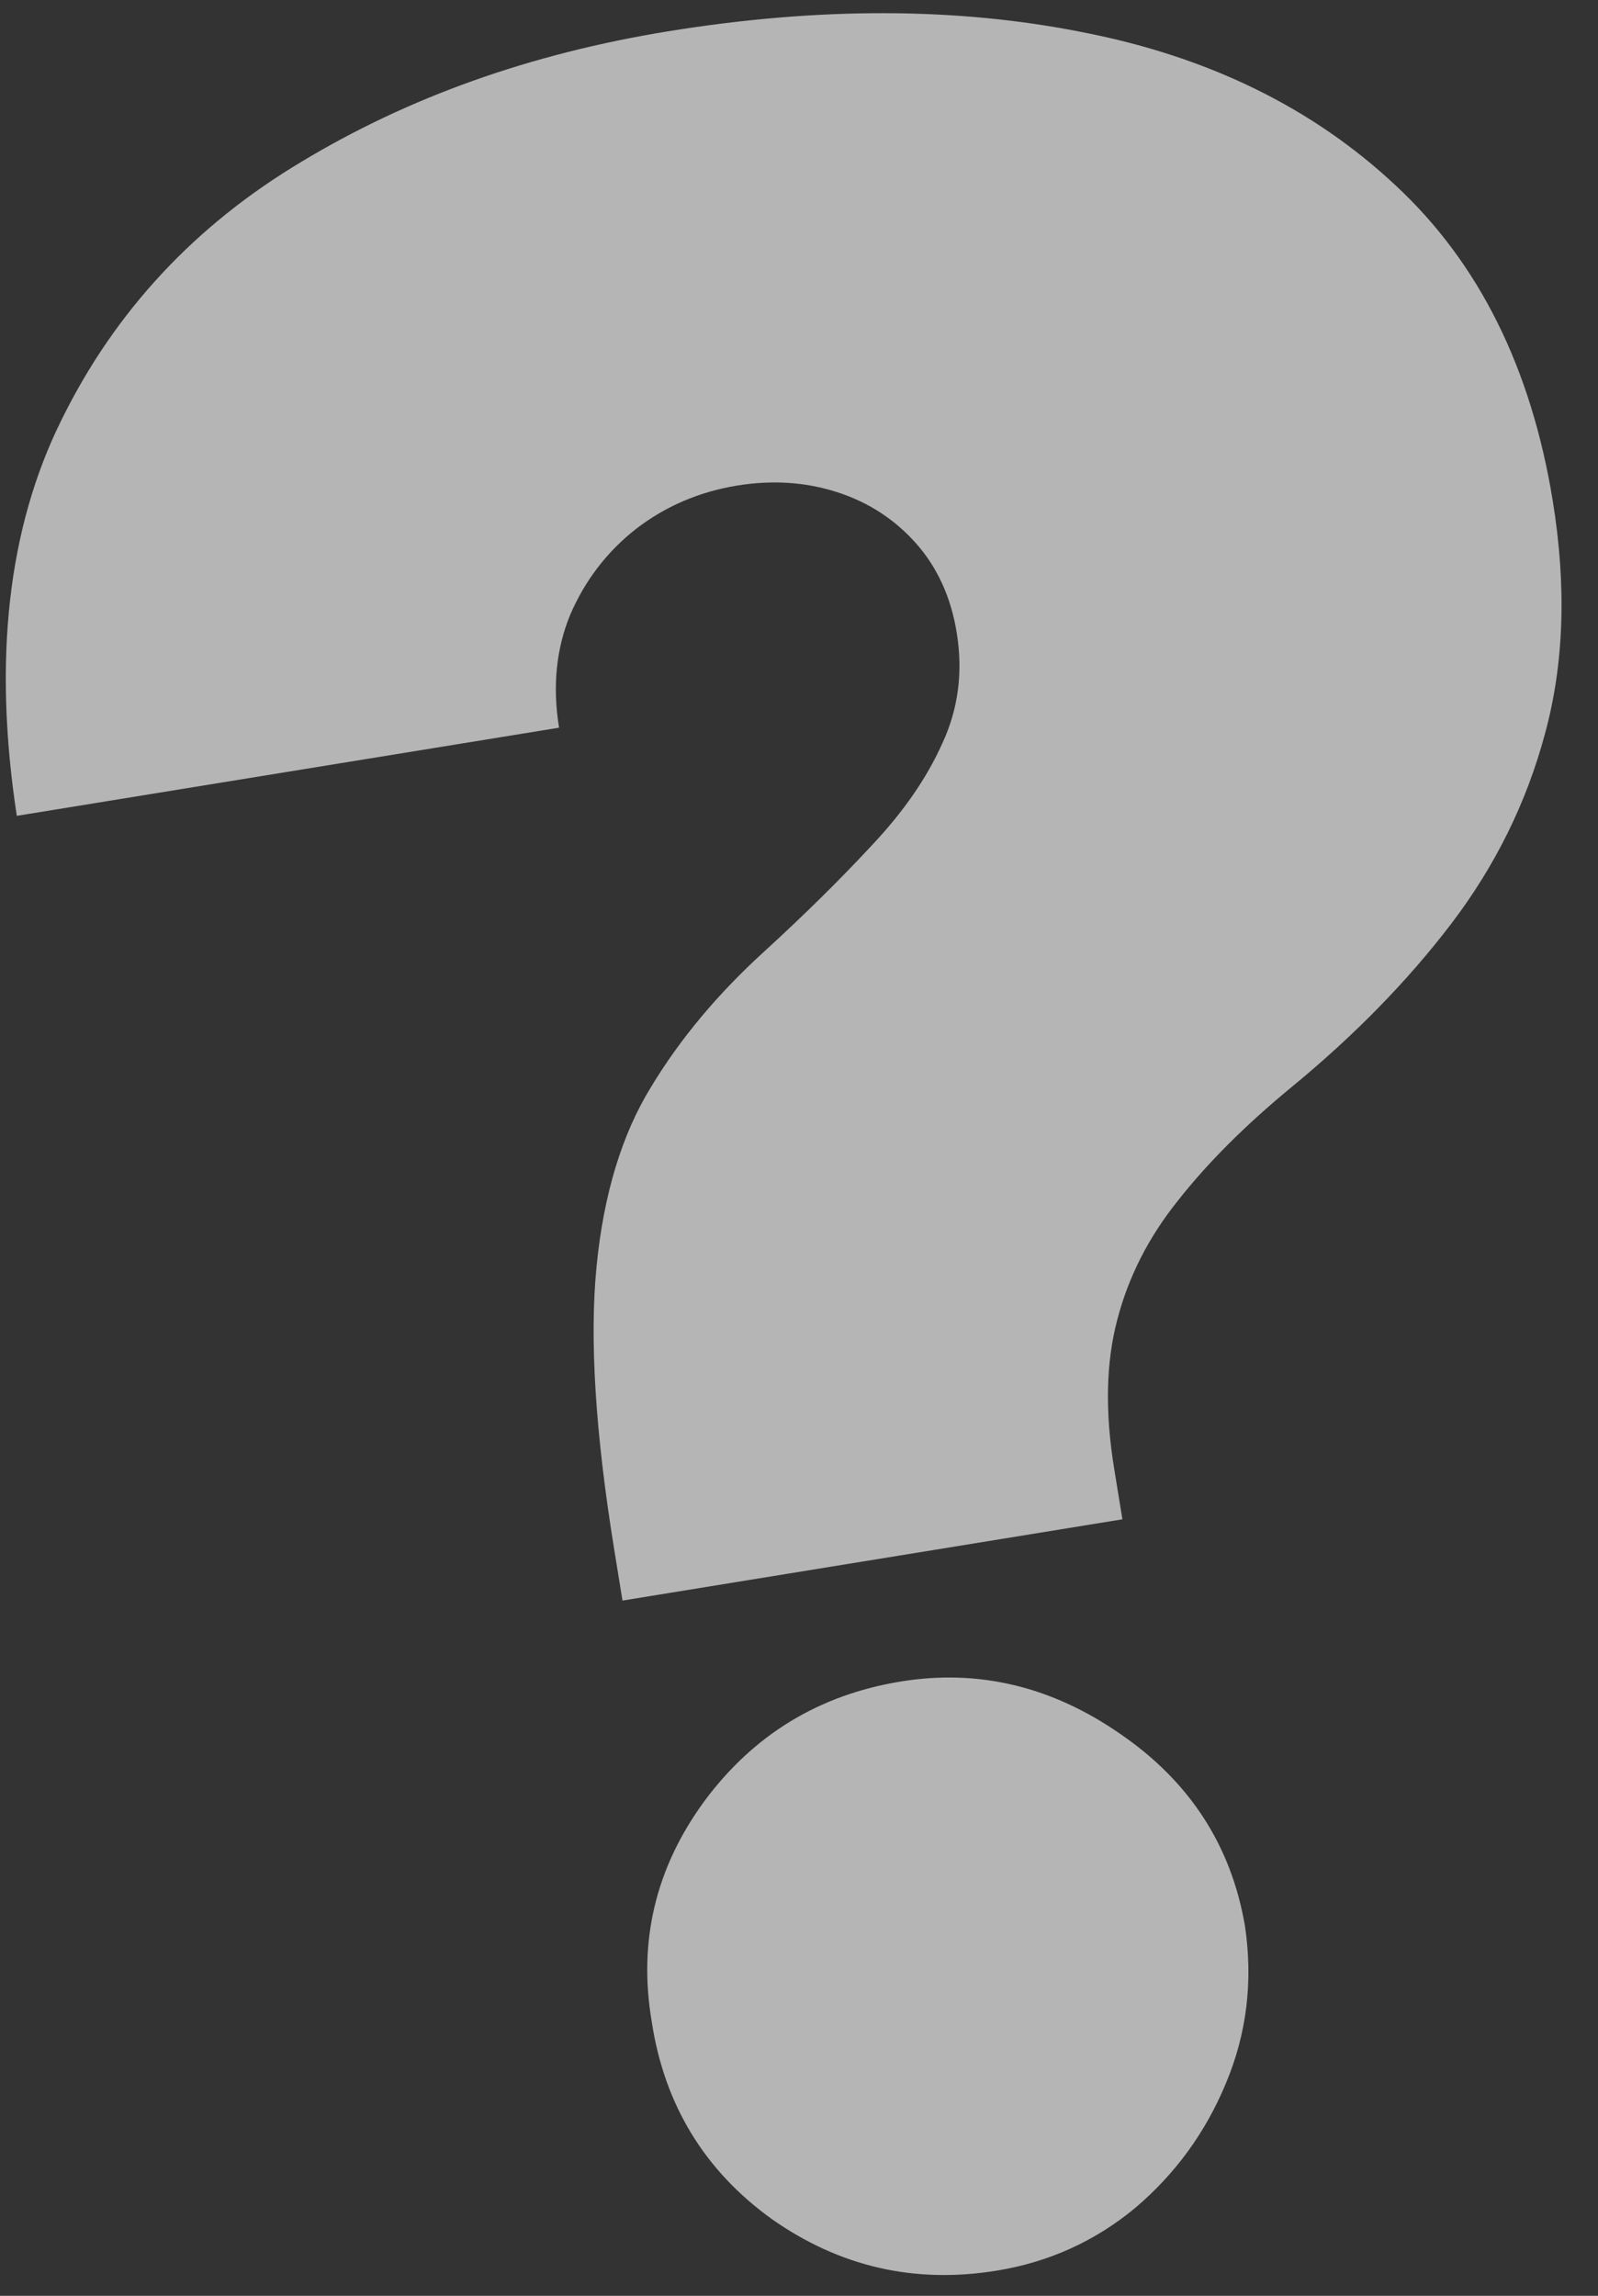 <svg width="39" height="56" viewBox="0 0 39 56" fill="none" xmlns="http://www.w3.org/2000/svg">
<rect x="0" y="0" width="39" height="56" fill="#333333" stroke="none"/>
<path d="M15.192 39.041L14.991 37.8C14.529 34.957 14.385 32.655 14.559 30.893C14.732 29.132 15.176 27.671 15.89 26.512C16.601 25.335 17.527 24.23 18.667 23.195C19.653 22.293 20.522 21.435 21.274 20.623C22.044 19.808 22.617 18.981 22.993 18.142C23.387 17.3 23.506 16.396 23.349 15.431C23.209 14.569 22.879 13.845 22.359 13.257C21.839 12.67 21.197 12.252 20.431 12.005C19.666 11.758 18.853 11.704 17.991 11.844C17.061 11.995 16.234 12.351 15.511 12.91C14.806 13.467 14.273 14.164 13.914 15C13.572 15.834 13.482 16.751 13.644 17.75L0.41 19.9C-0.171 16.103 0.191 12.887 1.496 10.252C2.799 7.6 4.756 5.496 7.369 3.939C9.978 2.366 12.954 1.308 16.297 0.765C19.985 0.166 23.365 0.174 26.436 0.789C29.504 1.387 32.051 2.636 34.075 4.536C36.096 6.419 37.37 8.98 37.896 12.219C38.235 14.304 38.171 16.198 37.705 17.901C37.253 19.584 36.487 21.132 35.408 22.546C34.343 23.939 33.047 25.264 31.517 26.52C30.394 27.445 29.473 28.364 28.755 29.277C28.034 30.172 27.538 31.146 27.266 32.198C26.992 33.233 26.967 34.44 27.191 35.819L27.393 37.059L15.192 39.041ZM24.321 55.386C22.322 55.711 20.494 55.292 18.837 54.128C17.194 52.945 16.218 51.343 15.908 49.325C15.571 47.363 15.996 45.569 17.183 43.944C18.386 42.316 19.987 41.34 21.986 41.015C23.882 40.707 25.667 41.133 27.341 42.294C29.032 43.452 30.046 45.012 30.383 46.973C30.584 48.32 30.429 49.601 29.919 50.816C29.423 52.011 28.686 53.024 27.706 53.855C26.724 54.669 25.596 55.179 24.321 55.386Z" fill="white" fill-opacity="0.64"/>
</svg>
